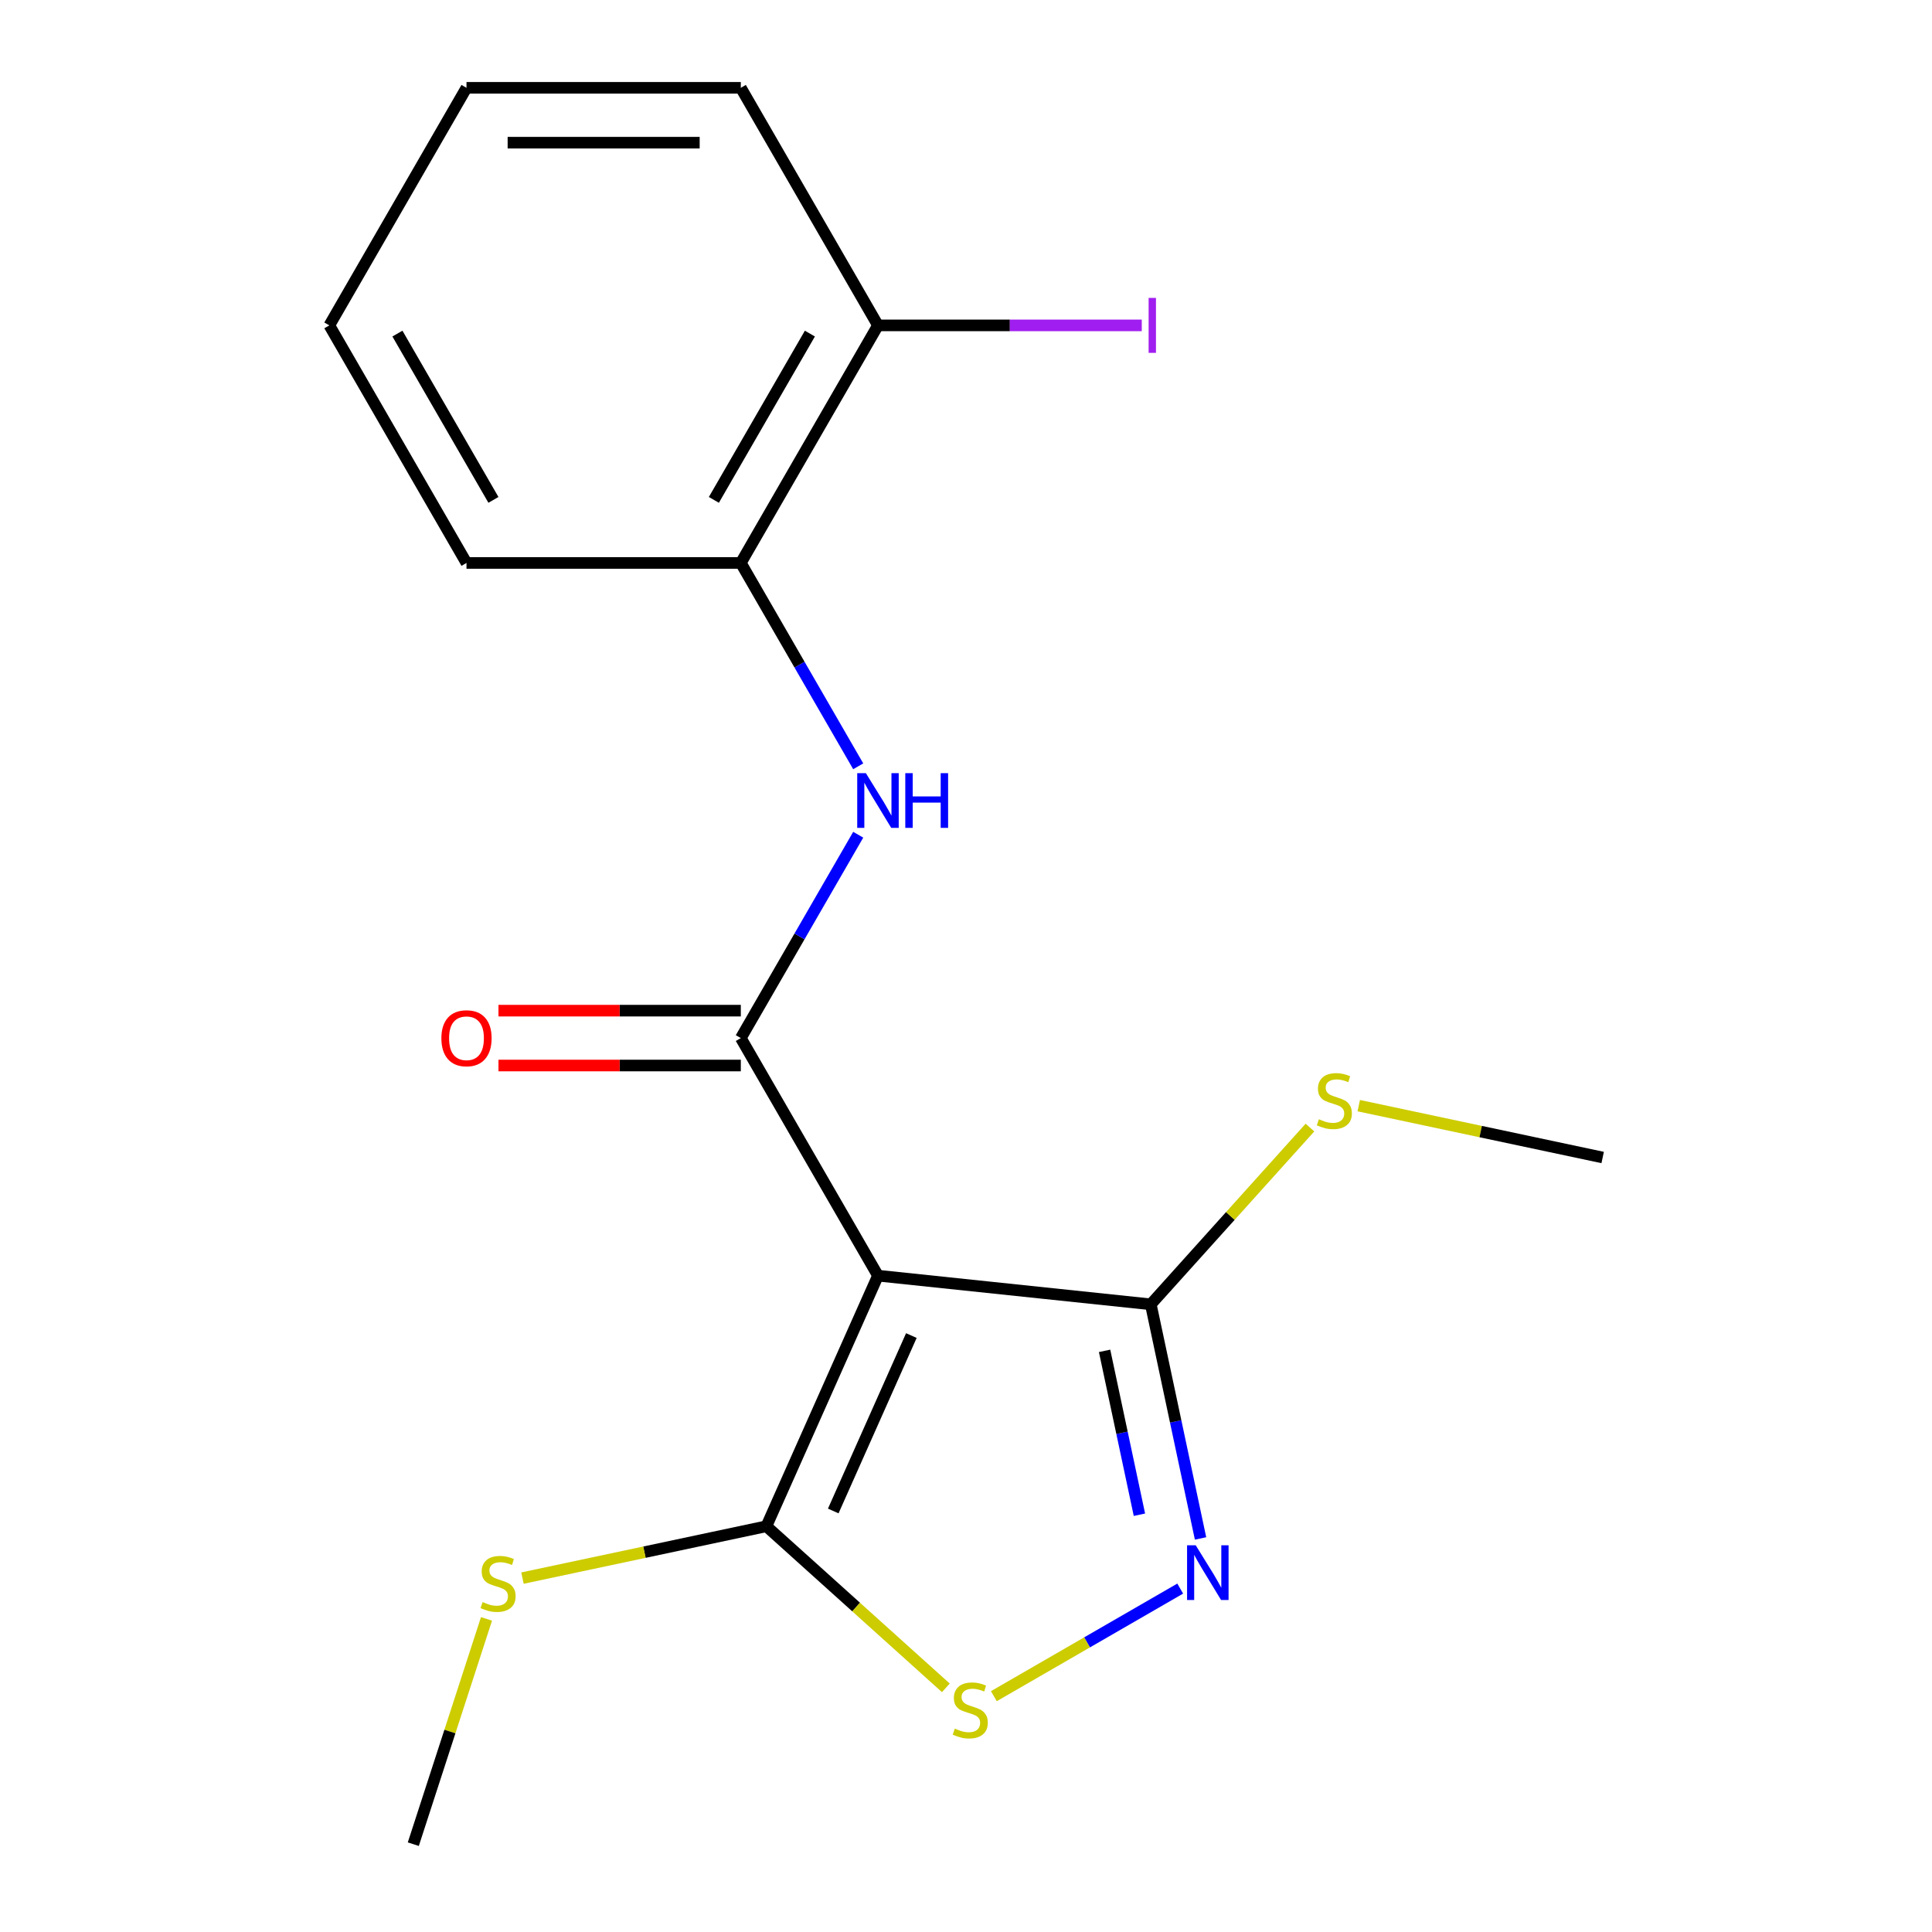 <?xml version='1.0' encoding='iso-8859-1'?>
<svg version='1.1' baseProfile='full'
              xmlns='http://www.w3.org/2000/svg'
                      xmlns:rdkit='http://www.rdkit.org/xml'
                      xmlns:xlink='http://www.w3.org/1999/xlink'
                  xml:space='preserve'
width='1000px' height='1000px' viewBox='0 0 1000 1000'>
<!-- END OF HEADER -->
<rect style='opacity:1.0;fill:#FFFFFF;stroke:none' width='1000' height='1000' x='0' y='0'> </rect>
<path class='bond-0' d='M 454.436,660.276 L 383.443,537.311' style='fill:none;fill-rule:evenodd;stroke:#000000;stroke-width:6px;stroke-linecap:butt;stroke-linejoin:miter;stroke-opacity:1' />
<path class='bond-2' d='M 454.436,660.276 L 396.685,789.987' style='fill:none;fill-rule:evenodd;stroke:#000000;stroke-width:6px;stroke-linecap:butt;stroke-linejoin:miter;stroke-opacity:1' />
<path class='bond-2' d='M 471.716,691.283 L 431.29,782.081' style='fill:none;fill-rule:evenodd;stroke:#000000;stroke-width:6px;stroke-linecap:butt;stroke-linejoin:miter;stroke-opacity:1' />
<path class='bond-3' d='M 454.436,660.276 L 595.645,675.117' style='fill:none;fill-rule:evenodd;stroke:#000000;stroke-width:6px;stroke-linecap:butt;stroke-linejoin:miter;stroke-opacity:1' />
<path class='bond-5' d='M 383.443,537.311 L 413.827,484.684' style='fill:none;fill-rule:evenodd;stroke:#000000;stroke-width:6px;stroke-linecap:butt;stroke-linejoin:miter;stroke-opacity:1' />
<path class='bond-5' d='M 413.827,484.684 L 444.212,432.057' style='fill:none;fill-rule:evenodd;stroke:#0000FF;stroke-width:6px;stroke-linecap:butt;stroke-linejoin:miter;stroke-opacity:1' />
<path class='bond-7' d='M 383.443,523.113 L 320.724,523.113' style='fill:none;fill-rule:evenodd;stroke:#000000;stroke-width:6px;stroke-linecap:butt;stroke-linejoin:miter;stroke-opacity:1' />
<path class='bond-7' d='M 320.724,523.113 L 258.006,523.113' style='fill:none;fill-rule:evenodd;stroke:#FF0000;stroke-width:6px;stroke-linecap:butt;stroke-linejoin:miter;stroke-opacity:1' />
<path class='bond-7' d='M 383.443,551.51 L 320.724,551.51' style='fill:none;fill-rule:evenodd;stroke:#000000;stroke-width:6px;stroke-linecap:butt;stroke-linejoin:miter;stroke-opacity:1' />
<path class='bond-7' d='M 320.724,551.51 L 258.006,551.51' style='fill:none;fill-rule:evenodd;stroke:#FF0000;stroke-width:6px;stroke-linecap:butt;stroke-linejoin:miter;stroke-opacity:1' />
<path class='bond-1' d='M 621.402,796.292 L 608.524,735.705' style='fill:none;fill-rule:evenodd;stroke:#0000FF;stroke-width:6px;stroke-linecap:butt;stroke-linejoin:miter;stroke-opacity:1' />
<path class='bond-1' d='M 608.524,735.705 L 595.645,675.117' style='fill:none;fill-rule:evenodd;stroke:#000000;stroke-width:6px;stroke-linecap:butt;stroke-linejoin:miter;stroke-opacity:1' />
<path class='bond-1' d='M 589.762,784.02 L 580.747,741.609' style='fill:none;fill-rule:evenodd;stroke:#0000FF;stroke-width:6px;stroke-linecap:butt;stroke-linejoin:miter;stroke-opacity:1' />
<path class='bond-1' d='M 580.747,741.609 L 571.732,699.198' style='fill:none;fill-rule:evenodd;stroke:#000000;stroke-width:6px;stroke-linecap:butt;stroke-linejoin:miter;stroke-opacity:1' />
<path class='bond-18' d='M 610.877,822.252 L 562.648,850.097' style='fill:none;fill-rule:evenodd;stroke:#0000FF;stroke-width:6px;stroke-linecap:butt;stroke-linejoin:miter;stroke-opacity:1' />
<path class='bond-18' d='M 562.648,850.097 L 514.419,877.941' style='fill:none;fill-rule:evenodd;stroke:#CCCC00;stroke-width:6px;stroke-linecap:butt;stroke-linejoin:miter;stroke-opacity:1' />
<path class='bond-4' d='M 396.685,789.987 L 443.129,831.805' style='fill:none;fill-rule:evenodd;stroke:#000000;stroke-width:6px;stroke-linecap:butt;stroke-linejoin:miter;stroke-opacity:1' />
<path class='bond-4' d='M 443.129,831.805 L 489.572,873.623' style='fill:none;fill-rule:evenodd;stroke:#CCCC00;stroke-width:6px;stroke-linecap:butt;stroke-linejoin:miter;stroke-opacity:1' />
<path class='bond-9' d='M 396.685,789.987 L 333.558,803.405' style='fill:none;fill-rule:evenodd;stroke:#000000;stroke-width:6px;stroke-linecap:butt;stroke-linejoin:miter;stroke-opacity:1' />
<path class='bond-9' d='M 333.558,803.405 L 270.431,816.823' style='fill:none;fill-rule:evenodd;stroke:#CCCC00;stroke-width:6px;stroke-linecap:butt;stroke-linejoin:miter;stroke-opacity:1' />
<path class='bond-10' d='M 595.645,675.117 L 636.835,629.372' style='fill:none;fill-rule:evenodd;stroke:#000000;stroke-width:6px;stroke-linecap:butt;stroke-linejoin:miter;stroke-opacity:1' />
<path class='bond-10' d='M 636.835,629.372 L 678.024,583.627' style='fill:none;fill-rule:evenodd;stroke:#CCCC00;stroke-width:6px;stroke-linecap:butt;stroke-linejoin:miter;stroke-opacity:1' />
<path class='bond-6' d='M 444.212,396.638 L 413.827,344.01' style='fill:none;fill-rule:evenodd;stroke:#0000FF;stroke-width:6px;stroke-linecap:butt;stroke-linejoin:miter;stroke-opacity:1' />
<path class='bond-6' d='M 413.827,344.01 L 383.443,291.383' style='fill:none;fill-rule:evenodd;stroke:#000000;stroke-width:6px;stroke-linecap:butt;stroke-linejoin:miter;stroke-opacity:1' />
<path class='bond-8' d='M 383.443,291.383 L 454.436,168.419' style='fill:none;fill-rule:evenodd;stroke:#000000;stroke-width:6px;stroke-linecap:butt;stroke-linejoin:miter;stroke-opacity:1' />
<path class='bond-8' d='M 369.499,258.74 L 419.195,172.665' style='fill:none;fill-rule:evenodd;stroke:#000000;stroke-width:6px;stroke-linecap:butt;stroke-linejoin:miter;stroke-opacity:1' />
<path class='bond-12' d='M 383.443,291.383 L 241.456,291.383' style='fill:none;fill-rule:evenodd;stroke:#000000;stroke-width:6px;stroke-linecap:butt;stroke-linejoin:miter;stroke-opacity:1' />
<path class='bond-11' d='M 454.436,168.419 L 522.705,168.419' style='fill:none;fill-rule:evenodd;stroke:#000000;stroke-width:6px;stroke-linecap:butt;stroke-linejoin:miter;stroke-opacity:1' />
<path class='bond-11' d='M 522.705,168.419 L 590.974,168.419' style='fill:none;fill-rule:evenodd;stroke:#A01EEF;stroke-width:6px;stroke-linecap:butt;stroke-linejoin:miter;stroke-opacity:1' />
<path class='bond-13' d='M 454.436,168.419 L 383.443,45.455' style='fill:none;fill-rule:evenodd;stroke:#000000;stroke-width:6px;stroke-linecap:butt;stroke-linejoin:miter;stroke-opacity:1' />
<path class='bond-14' d='M 251.813,837.938 L 232.869,896.242' style='fill:none;fill-rule:evenodd;stroke:#CCCC00;stroke-width:6px;stroke-linecap:butt;stroke-linejoin:miter;stroke-opacity:1' />
<path class='bond-14' d='M 232.869,896.242 L 213.925,954.545' style='fill:none;fill-rule:evenodd;stroke:#000000;stroke-width:6px;stroke-linecap:butt;stroke-linejoin:miter;stroke-opacity:1' />
<path class='bond-15' d='M 703.283,572.285 L 766.41,585.703' style='fill:none;fill-rule:evenodd;stroke:#CCCC00;stroke-width:6px;stroke-linecap:butt;stroke-linejoin:miter;stroke-opacity:1' />
<path class='bond-15' d='M 766.41,585.703 L 829.537,599.121' style='fill:none;fill-rule:evenodd;stroke:#000000;stroke-width:6px;stroke-linecap:butt;stroke-linejoin:miter;stroke-opacity:1' />
<path class='bond-16' d='M 241.456,291.383 L 170.463,168.419' style='fill:none;fill-rule:evenodd;stroke:#000000;stroke-width:6px;stroke-linecap:butt;stroke-linejoin:miter;stroke-opacity:1' />
<path class='bond-16' d='M 255.4,258.74 L 205.705,172.665' style='fill:none;fill-rule:evenodd;stroke:#000000;stroke-width:6px;stroke-linecap:butt;stroke-linejoin:miter;stroke-opacity:1' />
<path class='bond-19' d='M 383.443,45.455 L 241.456,45.455' style='fill:none;fill-rule:evenodd;stroke:#000000;stroke-width:6px;stroke-linecap:butt;stroke-linejoin:miter;stroke-opacity:1' />
<path class='bond-19' d='M 362.145,73.852 L 262.754,73.852' style='fill:none;fill-rule:evenodd;stroke:#000000;stroke-width:6px;stroke-linecap:butt;stroke-linejoin:miter;stroke-opacity:1' />
<path class='bond-17' d='M 170.463,168.419 L 241.456,45.455' style='fill:none;fill-rule:evenodd;stroke:#000000;stroke-width:6px;stroke-linecap:butt;stroke-linejoin:miter;stroke-opacity:1' />
<path  class='atom-2' d='M 618.906 799.842
L 628.186 814.842
Q 629.106 816.322, 630.586 819.002
Q 632.066 821.682, 632.146 821.842
L 632.146 799.842
L 635.906 799.842
L 635.906 828.162
L 632.026 828.162
L 622.066 811.762
Q 620.906 809.842, 619.666 807.642
Q 618.466 805.442, 618.106 804.762
L 618.106 828.162
L 614.426 828.162
L 614.426 799.842
L 618.906 799.842
' fill='#0000FF'/>
<path  class='atom-5' d='M 494.202 894.715
Q 494.522 894.835, 495.842 895.395
Q 497.162 895.955, 498.602 896.315
Q 500.082 896.635, 501.522 896.635
Q 504.202 896.635, 505.762 895.355
Q 507.322 894.035, 507.322 891.755
Q 507.322 890.195, 506.522 889.235
Q 505.762 888.275, 504.562 887.755
Q 503.362 887.235, 501.362 886.635
Q 498.842 885.875, 497.322 885.155
Q 495.842 884.435, 494.762 882.915
Q 493.722 881.395, 493.722 878.835
Q 493.722 875.275, 496.122 873.075
Q 498.562 870.875, 503.362 870.875
Q 506.642 870.875, 510.362 872.435
L 509.442 875.515
Q 506.042 874.115, 503.482 874.115
Q 500.722 874.115, 499.202 875.275
Q 497.682 876.395, 497.722 878.355
Q 497.722 879.875, 498.482 880.795
Q 499.282 881.715, 500.402 882.235
Q 501.562 882.755, 503.482 883.355
Q 506.042 884.155, 507.562 884.955
Q 509.082 885.755, 510.162 887.395
Q 511.282 888.995, 511.282 891.755
Q 511.282 895.675, 508.642 897.795
Q 506.042 899.875, 501.682 899.875
Q 499.162 899.875, 497.242 899.315
Q 495.362 898.795, 493.122 897.875
L 494.202 894.715
' fill='#CCCC00'/>
<path  class='atom-6' d='M 448.176 400.187
L 457.456 415.187
Q 458.376 416.667, 459.856 419.347
Q 461.336 422.027, 461.416 422.187
L 461.416 400.187
L 465.176 400.187
L 465.176 428.507
L 461.296 428.507
L 451.336 412.107
Q 450.176 410.187, 448.936 407.987
Q 447.736 405.787, 447.376 405.107
L 447.376 428.507
L 443.696 428.507
L 443.696 400.187
L 448.176 400.187
' fill='#0000FF'/>
<path  class='atom-6' d='M 468.576 400.187
L 472.416 400.187
L 472.416 412.227
L 486.896 412.227
L 486.896 400.187
L 490.736 400.187
L 490.736 428.507
L 486.896 428.507
L 486.896 415.427
L 472.416 415.427
L 472.416 428.507
L 468.576 428.507
L 468.576 400.187
' fill='#0000FF'/>
<path  class='atom-8' d='M 228.456 537.391
Q 228.456 530.591, 231.816 526.791
Q 235.176 522.991, 241.456 522.991
Q 247.736 522.991, 251.096 526.791
Q 254.456 530.591, 254.456 537.391
Q 254.456 544.271, 251.056 548.191
Q 247.656 552.071, 241.456 552.071
Q 235.216 552.071, 231.816 548.191
Q 228.456 544.311, 228.456 537.391
M 241.456 548.871
Q 245.776 548.871, 248.096 545.991
Q 250.456 543.071, 250.456 537.391
Q 250.456 531.831, 248.096 529.031
Q 245.776 526.191, 241.456 526.191
Q 237.136 526.191, 234.776 528.991
Q 232.456 531.791, 232.456 537.391
Q 232.456 543.111, 234.776 545.991
Q 237.136 548.871, 241.456 548.871
' fill='#FF0000'/>
<path  class='atom-10' d='M 249.801 829.228
Q 250.121 829.348, 251.441 829.908
Q 252.761 830.468, 254.201 830.828
Q 255.681 831.148, 257.121 831.148
Q 259.801 831.148, 261.361 829.868
Q 262.921 828.548, 262.921 826.268
Q 262.921 824.708, 262.121 823.748
Q 261.361 822.788, 260.161 822.268
Q 258.961 821.748, 256.961 821.148
Q 254.441 820.388, 252.921 819.668
Q 251.441 818.948, 250.361 817.428
Q 249.321 815.908, 249.321 813.348
Q 249.321 809.788, 251.721 807.588
Q 254.161 805.388, 258.961 805.388
Q 262.241 805.388, 265.961 806.948
L 265.041 810.028
Q 261.641 808.628, 259.081 808.628
Q 256.321 808.628, 254.801 809.788
Q 253.281 810.908, 253.321 812.868
Q 253.321 814.388, 254.081 815.308
Q 254.881 816.228, 256.001 816.748
Q 257.161 817.268, 259.081 817.868
Q 261.641 818.668, 263.161 819.468
Q 264.681 820.268, 265.761 821.908
Q 266.881 823.508, 266.881 826.268
Q 266.881 830.188, 264.241 832.308
Q 261.641 834.388, 257.281 834.388
Q 254.761 834.388, 252.841 833.828
Q 250.961 833.308, 248.721 832.388
L 249.801 829.228
' fill='#CCCC00'/>
<path  class='atom-11' d='M 682.653 579.321
Q 682.973 579.441, 684.293 580.001
Q 685.613 580.561, 687.053 580.921
Q 688.533 581.241, 689.973 581.241
Q 692.653 581.241, 694.213 579.961
Q 695.773 578.641, 695.773 576.361
Q 695.773 574.801, 694.973 573.841
Q 694.213 572.881, 693.013 572.361
Q 691.813 571.841, 689.813 571.241
Q 687.293 570.481, 685.773 569.761
Q 684.293 569.041, 683.213 567.521
Q 682.173 566.001, 682.173 563.441
Q 682.173 559.881, 684.573 557.681
Q 687.013 555.481, 691.813 555.481
Q 695.093 555.481, 698.813 557.041
L 697.893 560.121
Q 694.493 558.721, 691.933 558.721
Q 689.173 558.721, 687.653 559.881
Q 686.133 561.001, 686.173 562.961
Q 686.173 564.481, 686.933 565.401
Q 687.733 566.321, 688.853 566.841
Q 690.013 567.361, 691.933 567.961
Q 694.493 568.761, 696.013 569.561
Q 697.533 570.361, 698.613 572.001
Q 699.733 573.601, 699.733 576.361
Q 699.733 580.281, 697.093 582.401
Q 694.493 584.481, 690.133 584.481
Q 687.613 584.481, 685.693 583.921
Q 683.813 583.401, 681.573 582.481
L 682.653 579.321
' fill='#CCCC00'/>
<path  class='atom-12' d='M 594.523 154.199
L 598.323 154.199
L 598.323 182.639
L 594.523 182.639
L 594.523 154.199
' fill='#A01EEF'/>
</svg>
